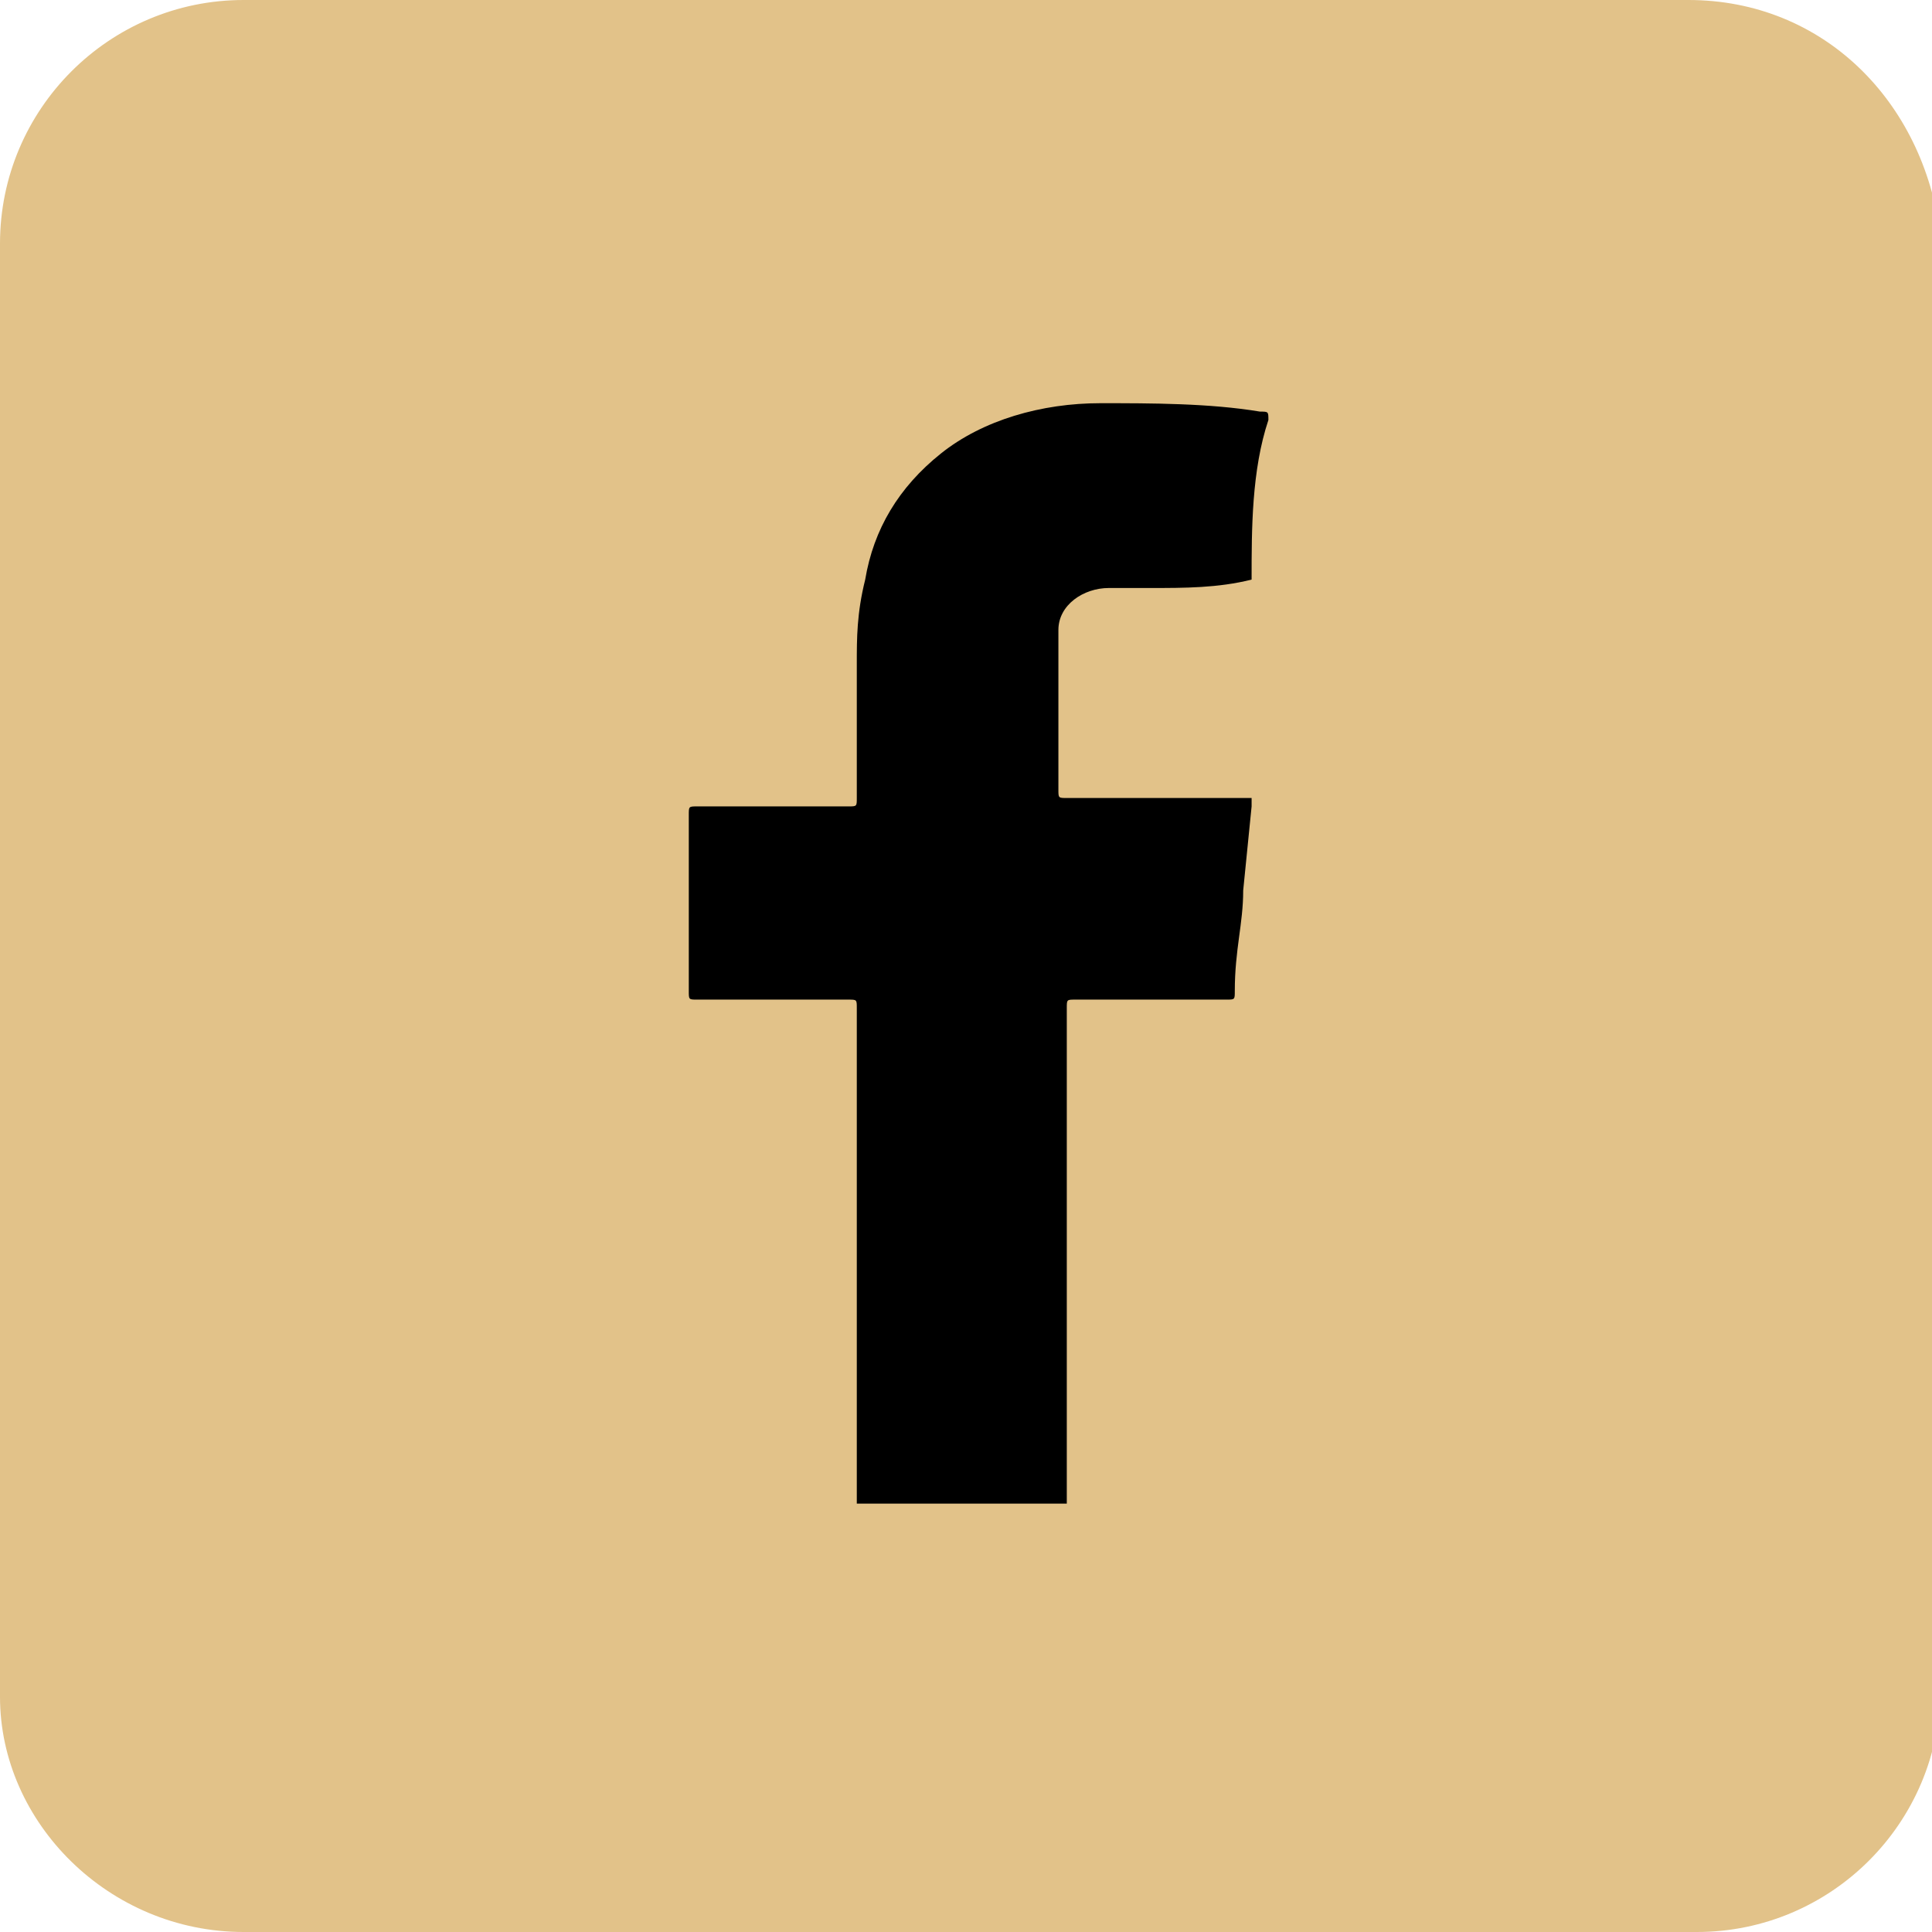 <?xml version="1.0" encoding="utf-8"?>
<!-- Generator: Adobe Illustrator 24.3.0, SVG Export Plug-In . SVG Version: 6.00 Build 0)  -->
<svg version="1.1" id="Calque_1" xmlns="http://www.w3.org/2000/svg" xmlns:xlink="http://www.w3.org/1999/xlink" x="0px" y="0px"
	 viewBox="0 0 23 23" style="enable-background:new 0 0 23 23;" xml:space="preserve">
<style type="text/css">
	.st0{fill:#E2C289;}
</style>
<rect x="1.3" y="1.4" width="20.6" height="20.4"/>
<path class="st0" d="M20.1,0H2.9C1.3,0,0,1.3,0,2.9v17.3C0,21.7,1.3,23,2.9,23h17.3c1.6,0,2.9-1.3,2.9-2.9V2.8
	C22.9,1.2,21.7,0,20.1,0z M14.9,6.9C14.9,7,14.9,7,14.9,6.9C14.5,7,14.1,7,13.7,7c-0.2,0-0.3,0-0.5,0c-0.3,0-0.6,0.2-0.6,0.5
	c0,0.1,0,0.2,0,0.3c0,0.5,0,1.1,0,1.6c0,0.1,0,0.1,0.1,0.1c0.7,0,1.4,0,2.1,0h0.1v0.1l-0.1,1c0,0.4-0.1,0.7-0.1,1.2
	c0,0.1,0,0.1-0.1,0.1c-0.6,0-1.3,0-1.8,0c-0.1,0-0.1,0-0.1,0.1c0,1.9,0,3.9,0,5.9h-2.5c0-1.9,0-3.9,0-5.9c0-0.1,0-0.1-0.1-0.1
	c-0.6,0-1.3,0-1.8,0c-0.1,0-0.1,0-0.1-0.1c0-0.7,0-1.5,0-2.1c0-0.1,0-0.1,0.1-0.1c0.6,0,1.3,0,1.8,0c0.1,0,0.1,0,0.1-0.1
	c0-0.5,0-1.1,0-1.6c0-0.3,0-0.6,0.1-1c0.1-0.6,0.4-1.1,0.9-1.5c0.5-0.4,1.2-0.6,1.9-0.6c0.6,0,1.3,0,1.9,0.1c0.1,0,0.1,0,0.1,0.1
	C14.9,5.6,14.9,6.3,14.9,6.9z"/>
</svg>
